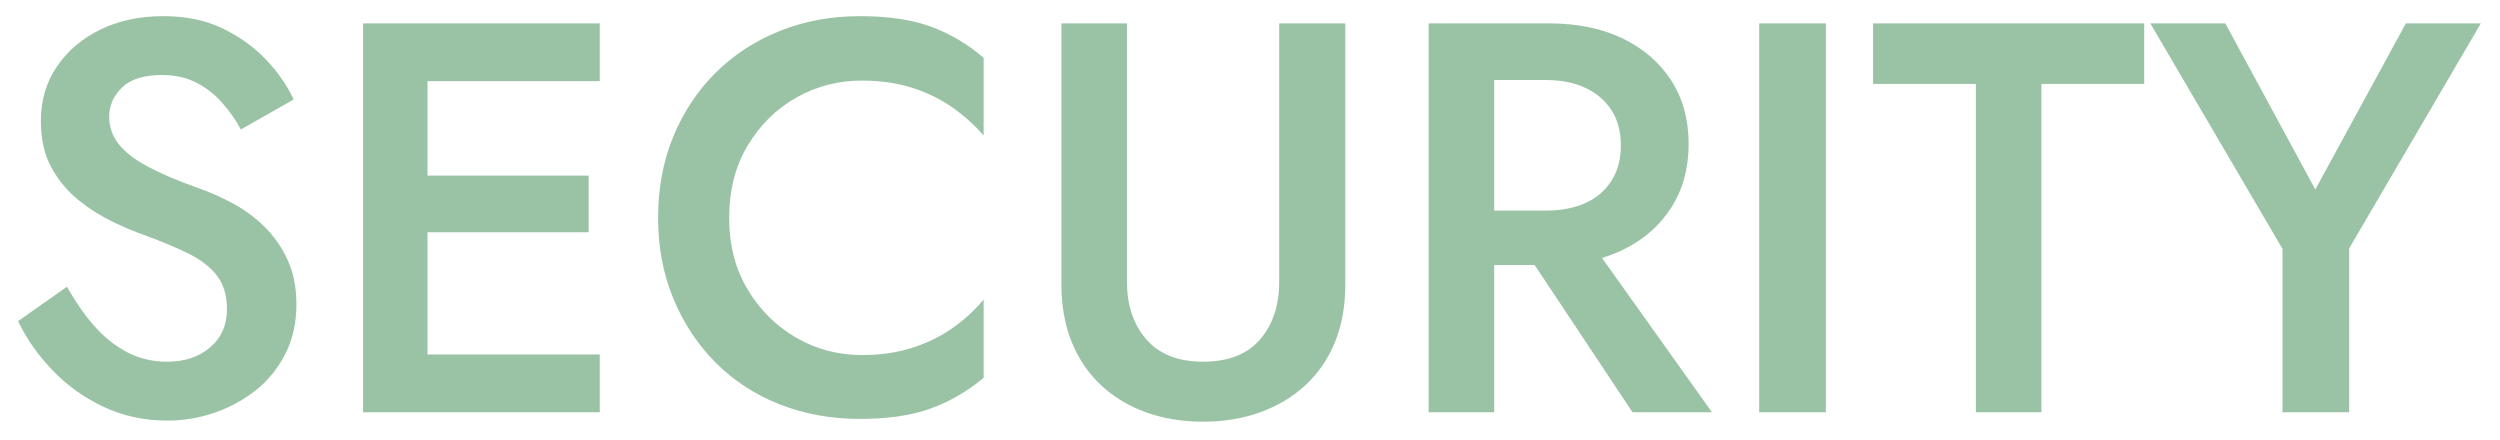 <svg 
 xmlns="http://www.w3.org/2000/svg"
 xmlns:xlink="http://www.w3.org/1999/xlink"
 width="540px" height="95px">
<path fill-rule="evenodd"  stroke-width="0px" stroke="rgb(154, 195, 165)" fill-opacity="1" fill="rgb(154, 195, 165)"
 d="M507.426,53.647 L507.426,89.047 L493.026,89.047 L493.026,53.767 L464.466,5.047 L480.666,5.047 L500.106,40.927 L519.666,5.047 L535.866,5.047 L507.426,53.647 ZM440.946,89.047 L426.786,89.047 L426.786,18.127 L404.586,18.127 L404.586,5.047 L463.146,5.047 L463.146,18.127 L440.946,18.127 L440.946,89.047 ZM379.986,5.047 L394.386,5.047 L394.386,89.047 L379.986,89.047 L379.986,5.047 ZM352.626,89.047 L331.489,57.247 L322.746,57.247 L322.746,89.047 L308.586,89.047 L308.586,5.047 L316.986,5.047 L322.746,5.047 L334.506,5.047 C340.665,5.047 345.985,6.127 350.466,8.287 C354.945,10.447 358.446,13.468 360.966,17.347 C363.486,21.228 364.746,25.807 364.746,31.087 C364.746,36.367 363.486,40.968 360.966,44.887 C358.446,48.808 354.945,51.847 350.466,54.007 C349.069,54.680 347.591,55.248 346.032,55.712 L369.786,89.047 L352.626,89.047 ZM348.066,39.067 C349.425,36.948 350.106,34.408 350.106,31.447 C350.106,28.408 349.425,25.848 348.066,23.767 C346.705,21.688 344.826,20.088 342.426,18.967 C340.026,17.848 337.185,17.287 333.906,17.287 L322.746,17.287 L322.746,45.487 L333.906,45.487 C337.185,45.487 340.026,44.947 342.426,43.867 C344.826,42.787 346.705,41.188 348.066,39.067 ZM282.006,83.167 C279.246,85.728 275.985,87.688 272.226,89.047 C268.465,90.406 264.345,91.087 259.866,91.087 C255.385,91.087 251.265,90.406 247.506,89.047 C243.745,87.688 240.505,85.728 237.786,83.167 C235.065,80.608 232.965,77.508 231.486,73.867 C230.005,70.228 229.266,66.088 229.266,61.447 L229.266,5.047 L243.426,5.047 L243.426,60.847 C243.426,65.968 244.825,70.128 247.626,73.327 C250.425,76.528 254.505,78.127 259.866,78.127 C265.305,78.127 269.406,76.528 272.166,73.327 C274.926,70.128 276.306,65.968 276.306,60.847 L276.306,5.047 L290.586,5.047 L290.586,61.447 C290.586,66.088 289.845,70.228 288.366,73.867 C286.885,77.508 284.766,80.608 282.006,83.167 ZM185.706,90.487 C179.545,90.487 173.805,89.446 168.486,87.367 C163.165,85.288 158.545,82.288 154.626,78.367 C150.705,74.448 147.645,69.828 145.446,64.507 C143.245,59.188 142.146,53.368 142.146,47.047 C142.146,40.648 143.245,34.788 145.446,29.467 C147.645,24.148 150.705,19.548 154.626,15.667 C158.545,11.788 163.165,8.788 168.486,6.667 C173.805,4.548 179.545,3.487 185.706,3.487 C191.865,3.487 197.005,4.248 201.126,5.767 C205.245,7.288 209.025,9.528 212.466,12.487 L212.466,29.287 C210.546,27.048 208.305,25.027 205.746,23.227 C203.185,21.427 200.286,20.008 197.046,18.967 C193.806,17.928 190.185,17.407 186.186,17.407 C181.065,17.407 176.346,18.628 172.026,21.067 C167.706,23.508 164.205,26.947 161.526,31.387 C158.845,35.827 157.506,41.047 157.506,47.047 C157.506,52.968 158.845,58.147 161.526,62.587 C164.205,67.027 167.706,70.488 172.026,72.967 C176.346,75.448 181.065,76.687 186.186,76.687 C190.185,76.687 193.806,76.168 197.046,75.127 C200.286,74.088 203.185,72.667 205.746,70.867 C208.305,69.067 210.546,67.008 212.466,64.687 L212.466,81.607 C209.025,84.487 205.245,86.688 201.126,88.207 C197.005,89.726 191.865,90.487 185.706,90.487 ZM87.186,89.047 L78.426,89.047 L78.426,5.047 L87.186,5.047 L92.346,5.047 L129.546,5.047 L129.546,17.527 L92.346,17.527 L92.346,37.927 L127.146,37.927 L127.146,50.167 L92.346,50.167 L92.346,76.567 L129.546,76.567 L129.546,89.047 L92.346,89.047 L87.186,89.047 ZM31.746,35.887 C34.545,37.408 38.185,38.968 42.666,40.567 C45.225,41.448 47.766,42.568 50.286,43.927 C52.806,45.288 55.086,46.968 57.126,48.967 C59.166,50.968 60.825,53.347 62.106,56.107 C63.385,58.867 64.026,62.088 64.026,65.767 C64.026,69.688 63.246,73.207 61.686,76.327 C60.126,79.447 58.026,82.068 55.386,84.187 C52.746,86.308 49.765,87.948 46.446,89.107 C43.125,90.266 39.666,90.847 36.066,90.847 C31.185,90.847 26.646,89.866 22.446,87.907 C18.246,85.948 14.565,83.328 11.406,80.047 C8.245,76.768 5.745,73.207 3.906,69.367 L14.466,61.927 C16.305,65.208 18.285,68.047 20.406,70.447 C22.525,72.847 24.885,74.728 27.486,76.087 C30.085,77.448 32.946,78.127 36.066,78.127 C39.906,78.127 43.026,77.088 45.426,75.007 C47.826,72.928 49.026,70.207 49.026,66.847 C49.026,63.808 48.285,61.348 46.806,59.467 C45.325,57.588 43.225,55.987 40.506,54.667 C37.785,53.347 34.665,52.048 31.146,50.767 C29.065,50.047 26.745,49.068 24.186,47.827 C21.625,46.588 19.185,45.028 16.866,43.147 C14.545,41.268 12.625,38.947 11.106,36.187 C9.585,33.427 8.826,30.088 8.826,26.167 C8.826,21.688 9.985,17.748 12.306,14.347 C14.625,10.948 17.766,8.287 21.726,6.367 C25.686,4.447 30.186,3.487 35.226,3.487 C40.185,3.487 44.505,4.387 48.186,6.187 C51.865,7.987 54.985,10.248 57.546,12.967 C60.105,15.688 62.065,18.528 63.426,21.487 L52.026,27.967 C50.905,25.888 49.545,23.947 47.946,22.147 C46.345,20.347 44.485,18.907 42.366,17.827 C40.245,16.747 37.785,16.207 34.986,16.207 C31.065,16.207 28.185,17.107 26.346,18.907 C24.505,20.707 23.586,22.807 23.586,25.207 C23.586,27.367 24.246,29.308 25.566,31.027 C26.886,32.748 28.945,34.368 31.746,35.887 Z"/>
</svg>